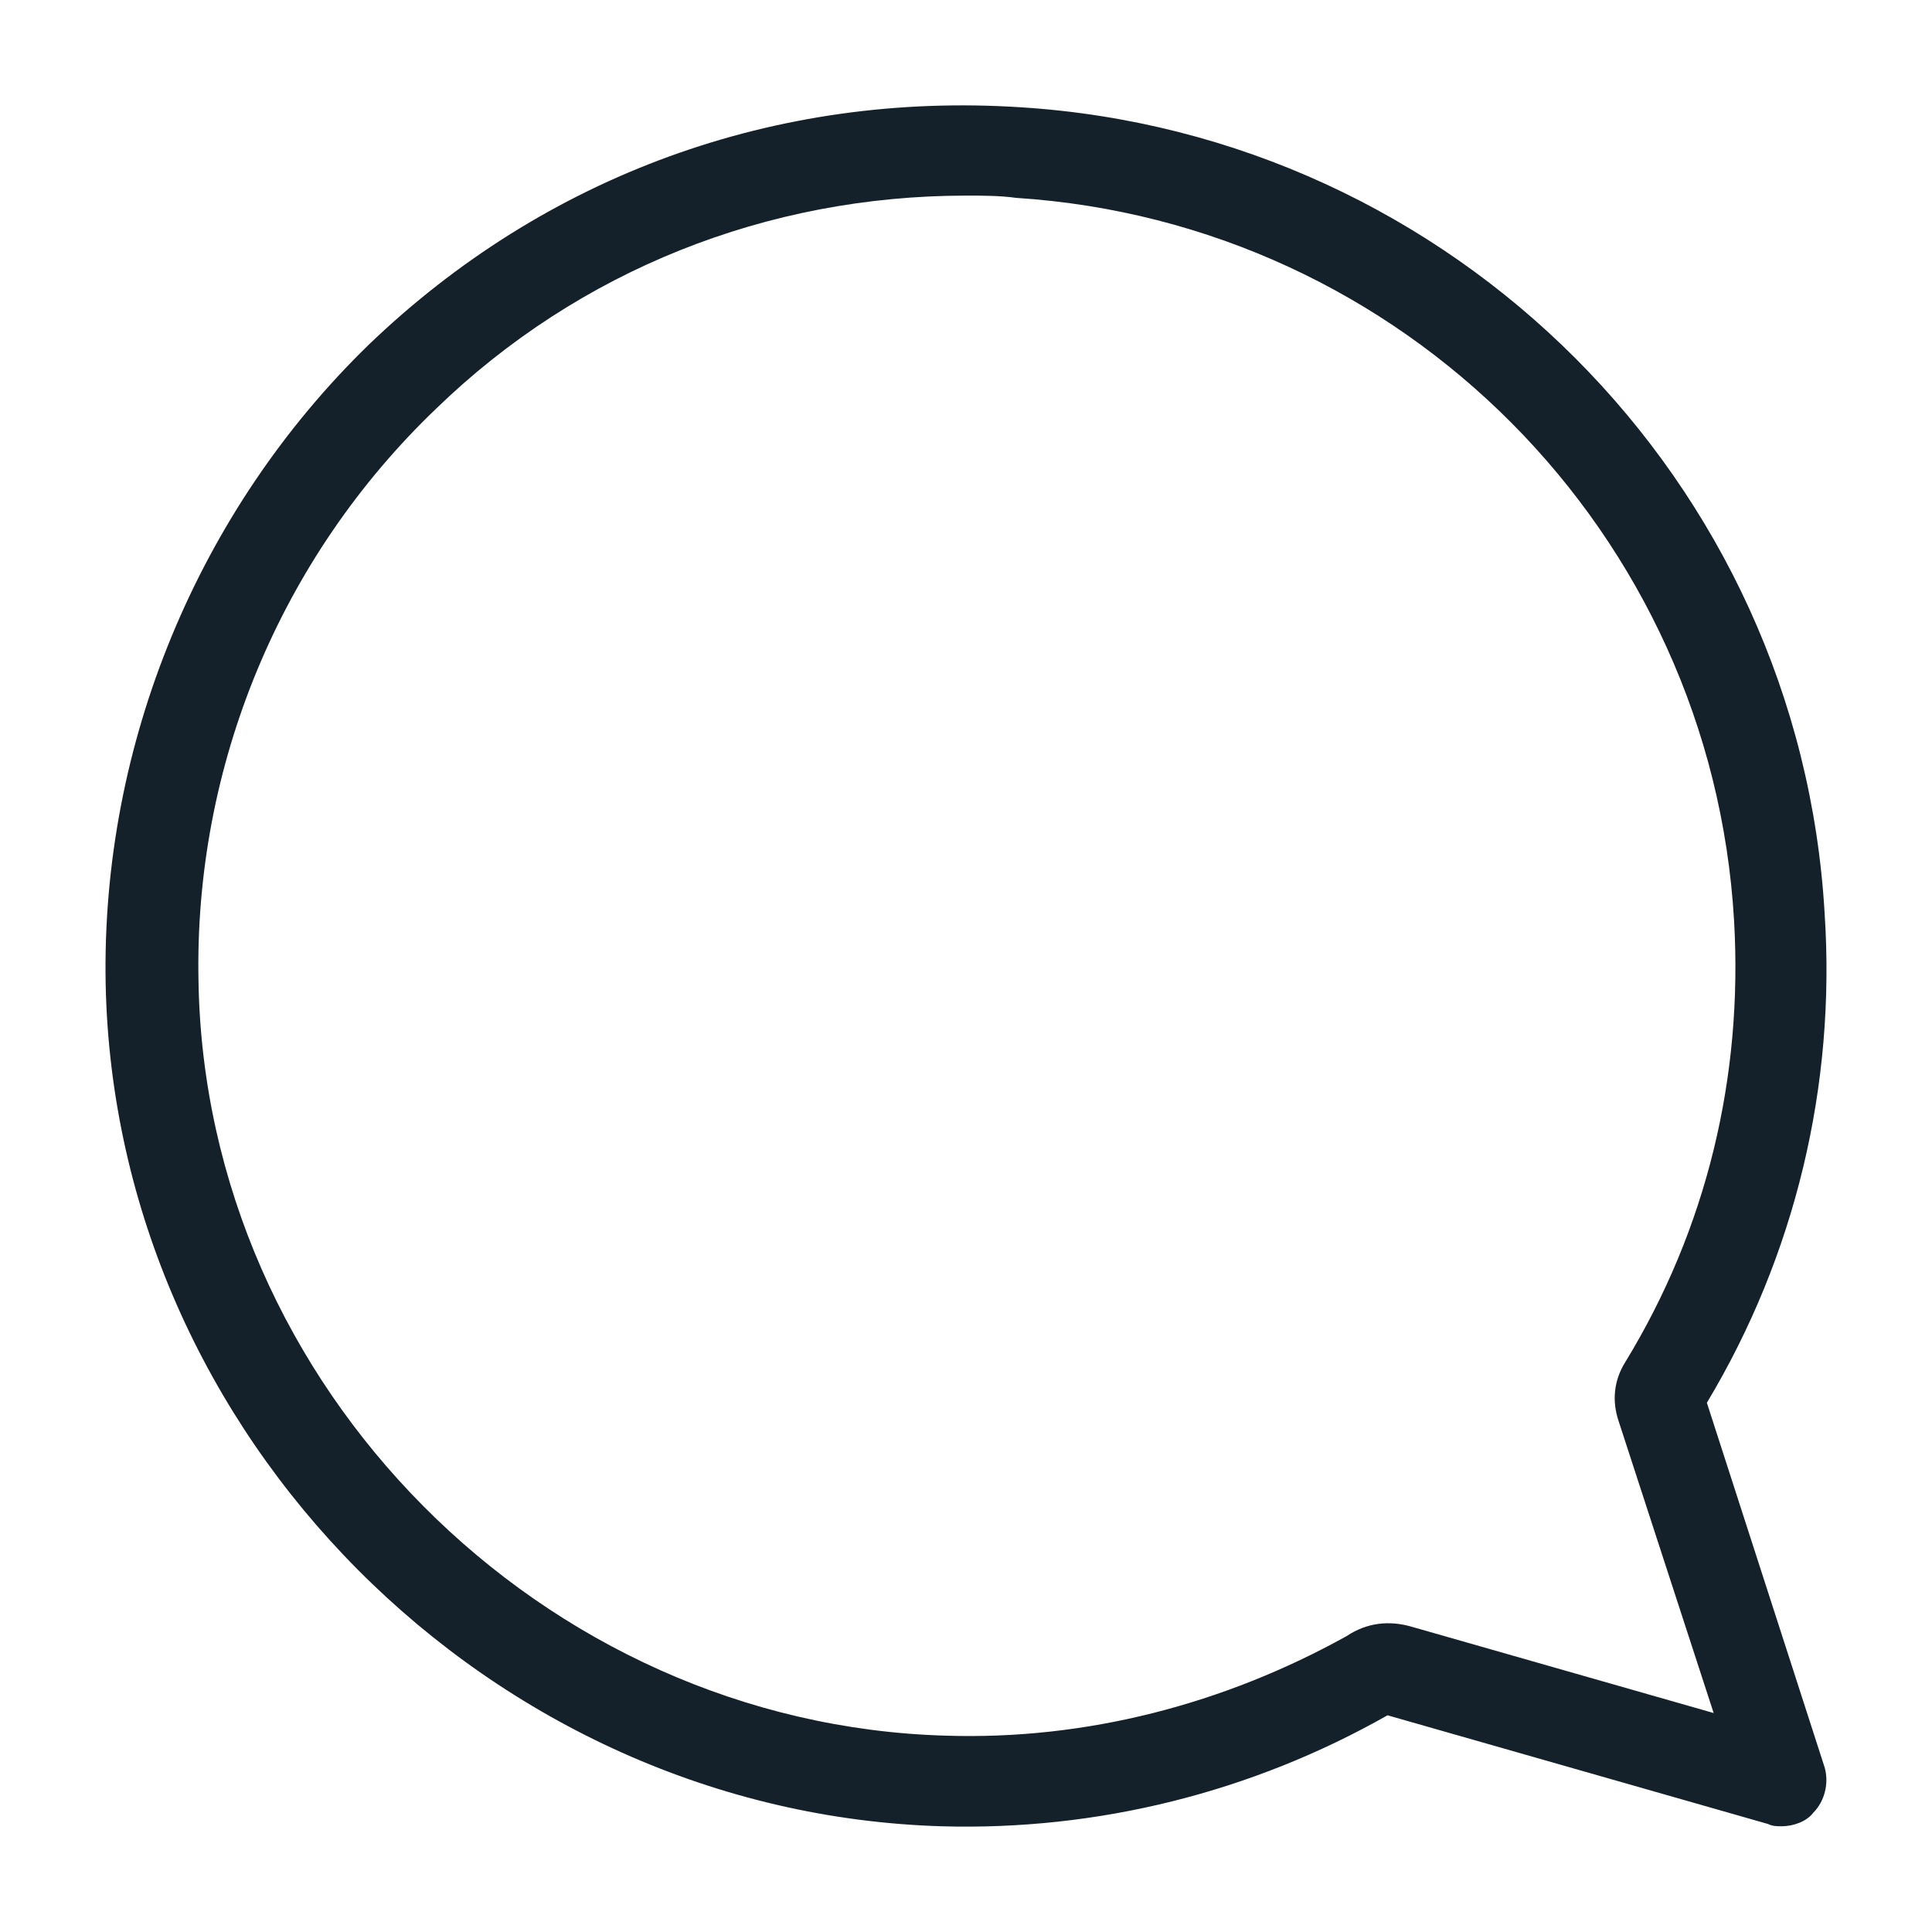 <svg width="700pt" height="700pt" viewBox="0 0 700 700" xmlns="http://www.w3.org/2000/svg"><g id="Layer 1"><g id="Untitled"><path id="Path 0" d="M661.101 330.995C652.074 174.263 526.525 48.714 369.793 38.867 281.17 33.12 197.47 63.486 133.465 125.029c-61.544 59.902-96.826 144.422-95.184 231.405 3.28 164.117 139.498 300.334 302.796 305.258 56.622 1.643 112.419-12.307 161.655-40.21l137.856 39.386c1.642.825 3.279.825 4.922.825 4.104 0 9.027-1.643 11.488-4.923 4.104-4.104 5.747-10.669 4.104-16.41L618.43 508.246c32.003-53.341 46.777-114.885 42.672-177.247l-.001-.004zM588.888 493.47c-4.104 6.566-4.923 13.95-2.462 21.334l34.465 105.859-109.138-31.184c-8.208-2.461-16.41-1.643-23.794 3.28-44.308 24.619-94.364 37.75-145.245 36.107-146.064-4.104-268.33-126.367-270.793-273.255-1.642-77.954 29.541-153.449 86.163-207.608 51.699-50.055 119.808-77.13 192.017-77.13 5.747 0 12.306 0 18.053.818 140.323 9.027 251.919 121.445 260.125 261.767 3.286 56.622-9.845 111.599-39.386 160.014l-.005-.002z" fill="#14212b" fill-opacity="1" fill-rule="nonzero" opacity="1" stroke="none"/></g></g></svg>
